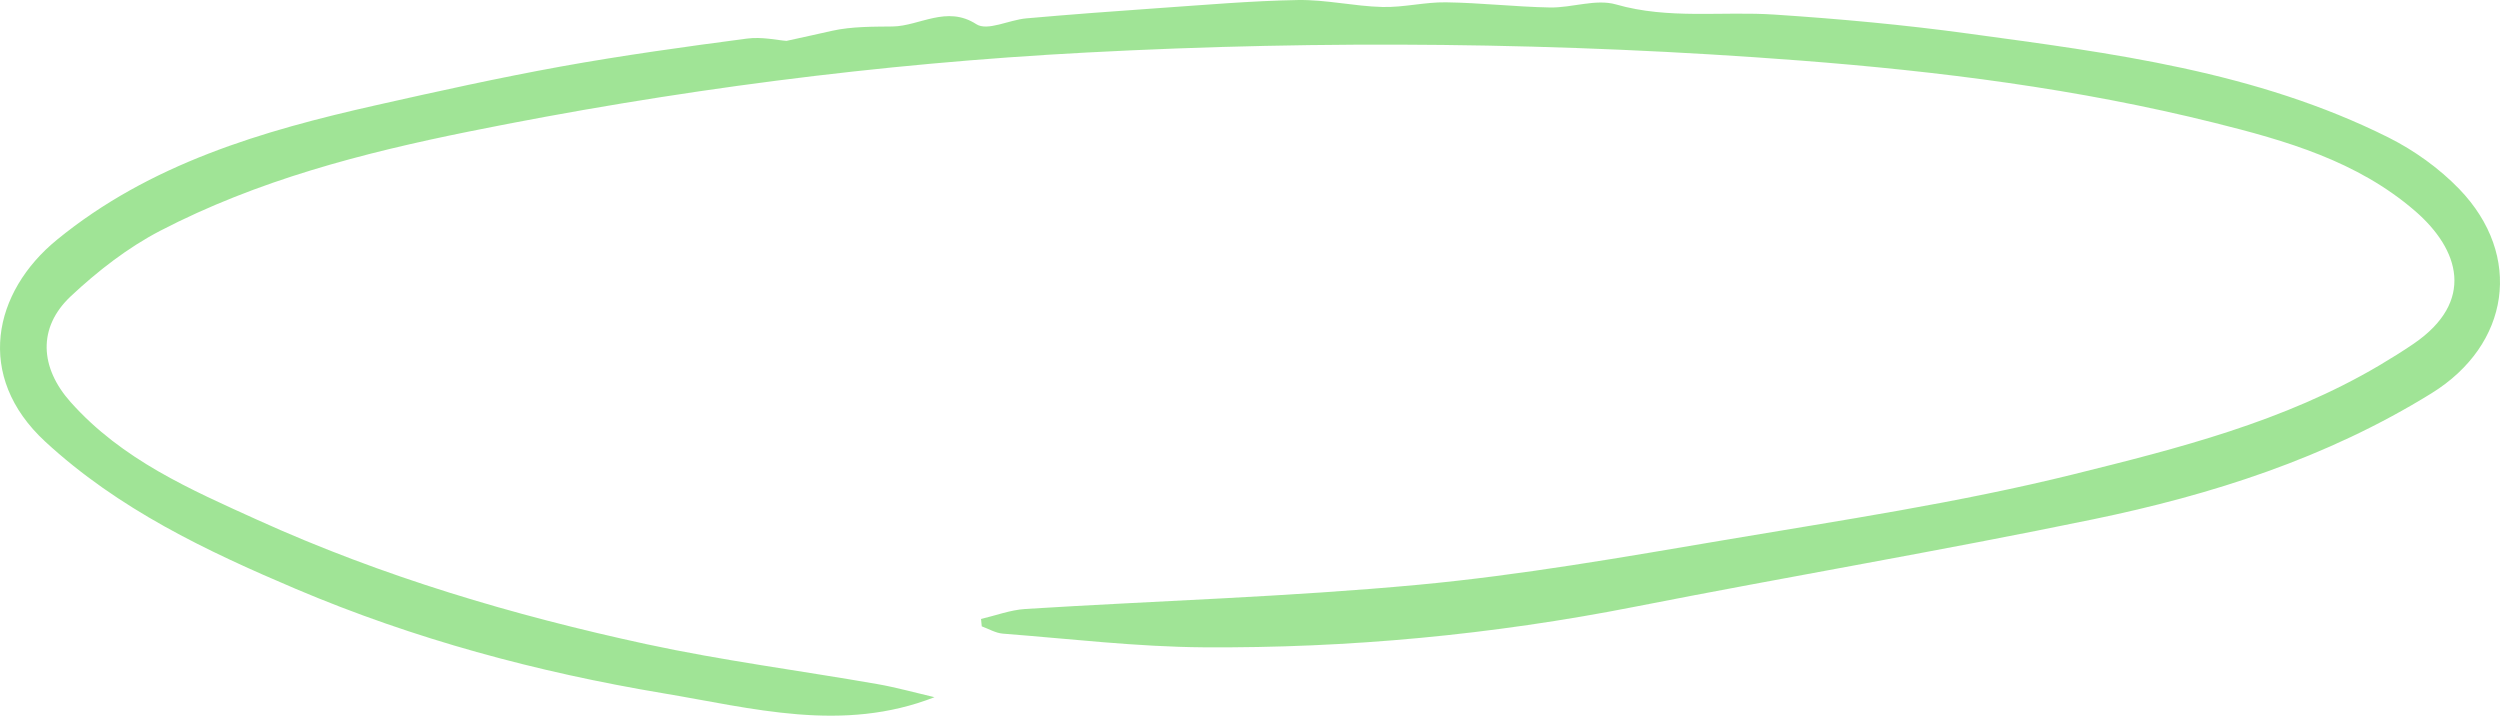 <?xml version="1.0" encoding="UTF-8"?> <svg xmlns="http://www.w3.org/2000/svg" width="255" height="73" viewBox="0 0 255 73" fill="none"> <path opacity="0.5" d="M100.058 63.136C101.563 62.785 103.053 62.217 104.566 62.117C117.946 61.281 131.367 60.889 144.707 59.644C155.157 58.666 165.542 56.837 175.911 55.082C187.81 53.069 199.782 51.281 211.487 48.382C222.162 45.734 232.958 43.019 242.676 37.279C243.875 36.569 245.059 35.834 246.21 35.049C252.473 30.755 250.903 25.466 246.331 21.515C240.429 16.419 233.152 14.338 225.834 12.517C211.922 9.05 197.777 7.262 183.527 6.168C159.303 4.313 135.086 4.071 110.822 5.358C89.616 6.477 68.628 9.217 47.817 13.42C36.989 15.608 26.257 18.39 16.331 23.545C13.038 25.258 9.963 27.647 7.218 30.22C3.82 33.411 4.062 37.497 7.21 41.022C12.467 46.912 19.422 49.928 26.273 53.035C39.026 58.817 52.366 62.768 65.955 65.709C73.74 67.388 81.654 68.407 89.495 69.778C91.403 70.112 93.279 70.638 95.316 71.114C85.945 74.782 76.751 72.234 67.646 70.713C54.813 68.566 42.246 65.191 30.178 60.07C21.041 56.193 12.072 51.933 4.609 45.041C-2.596 38.382 -0.704 29.777 5.809 24.456C15.3 16.694 26.748 13.344 38.366 10.729C44.629 9.318 50.901 7.931 57.212 6.786C63.508 5.65 69.844 4.773 76.18 3.937C77.725 3.729 79.344 4.113 80.221 4.171C82.161 3.745 83.514 3.453 84.858 3.144C86.903 2.684 89.206 2.726 91.057 2.701C93.794 2.659 96.572 0.512 99.583 2.467C100.718 3.202 102.94 2.024 104.679 1.874C109.123 1.481 113.575 1.147 118.027 0.838C122.801 0.512 127.583 0.086 132.365 0.003C135.239 -0.048 138.113 0.638 140.996 0.713C143.161 0.771 145.335 0.203 147.501 0.237C151.035 0.287 154.561 0.696 158.095 0.763C160.349 0.805 162.781 -0.139 164.834 0.454C170.219 1.999 175.646 1.13 181.032 1.49C187.609 1.924 194.194 2.526 200.732 3.42C215.376 5.416 230.1 7.262 243.634 14.029C246.25 15.341 248.786 17.154 250.839 19.276C257.408 26.085 255.999 35.174 248.021 40.111C237.298 46.745 225.56 50.479 213.468 52.977C197.954 56.185 182.328 58.825 166.782 61.883C152.226 64.748 137.55 66.127 122.761 66.026C115.934 65.976 109.115 65.157 102.288 64.631C101.555 64.573 100.855 64.147 100.138 63.888C100.114 63.637 100.09 63.386 100.066 63.136H100.058Z" fill="#43CA2E"></path> </svg> 